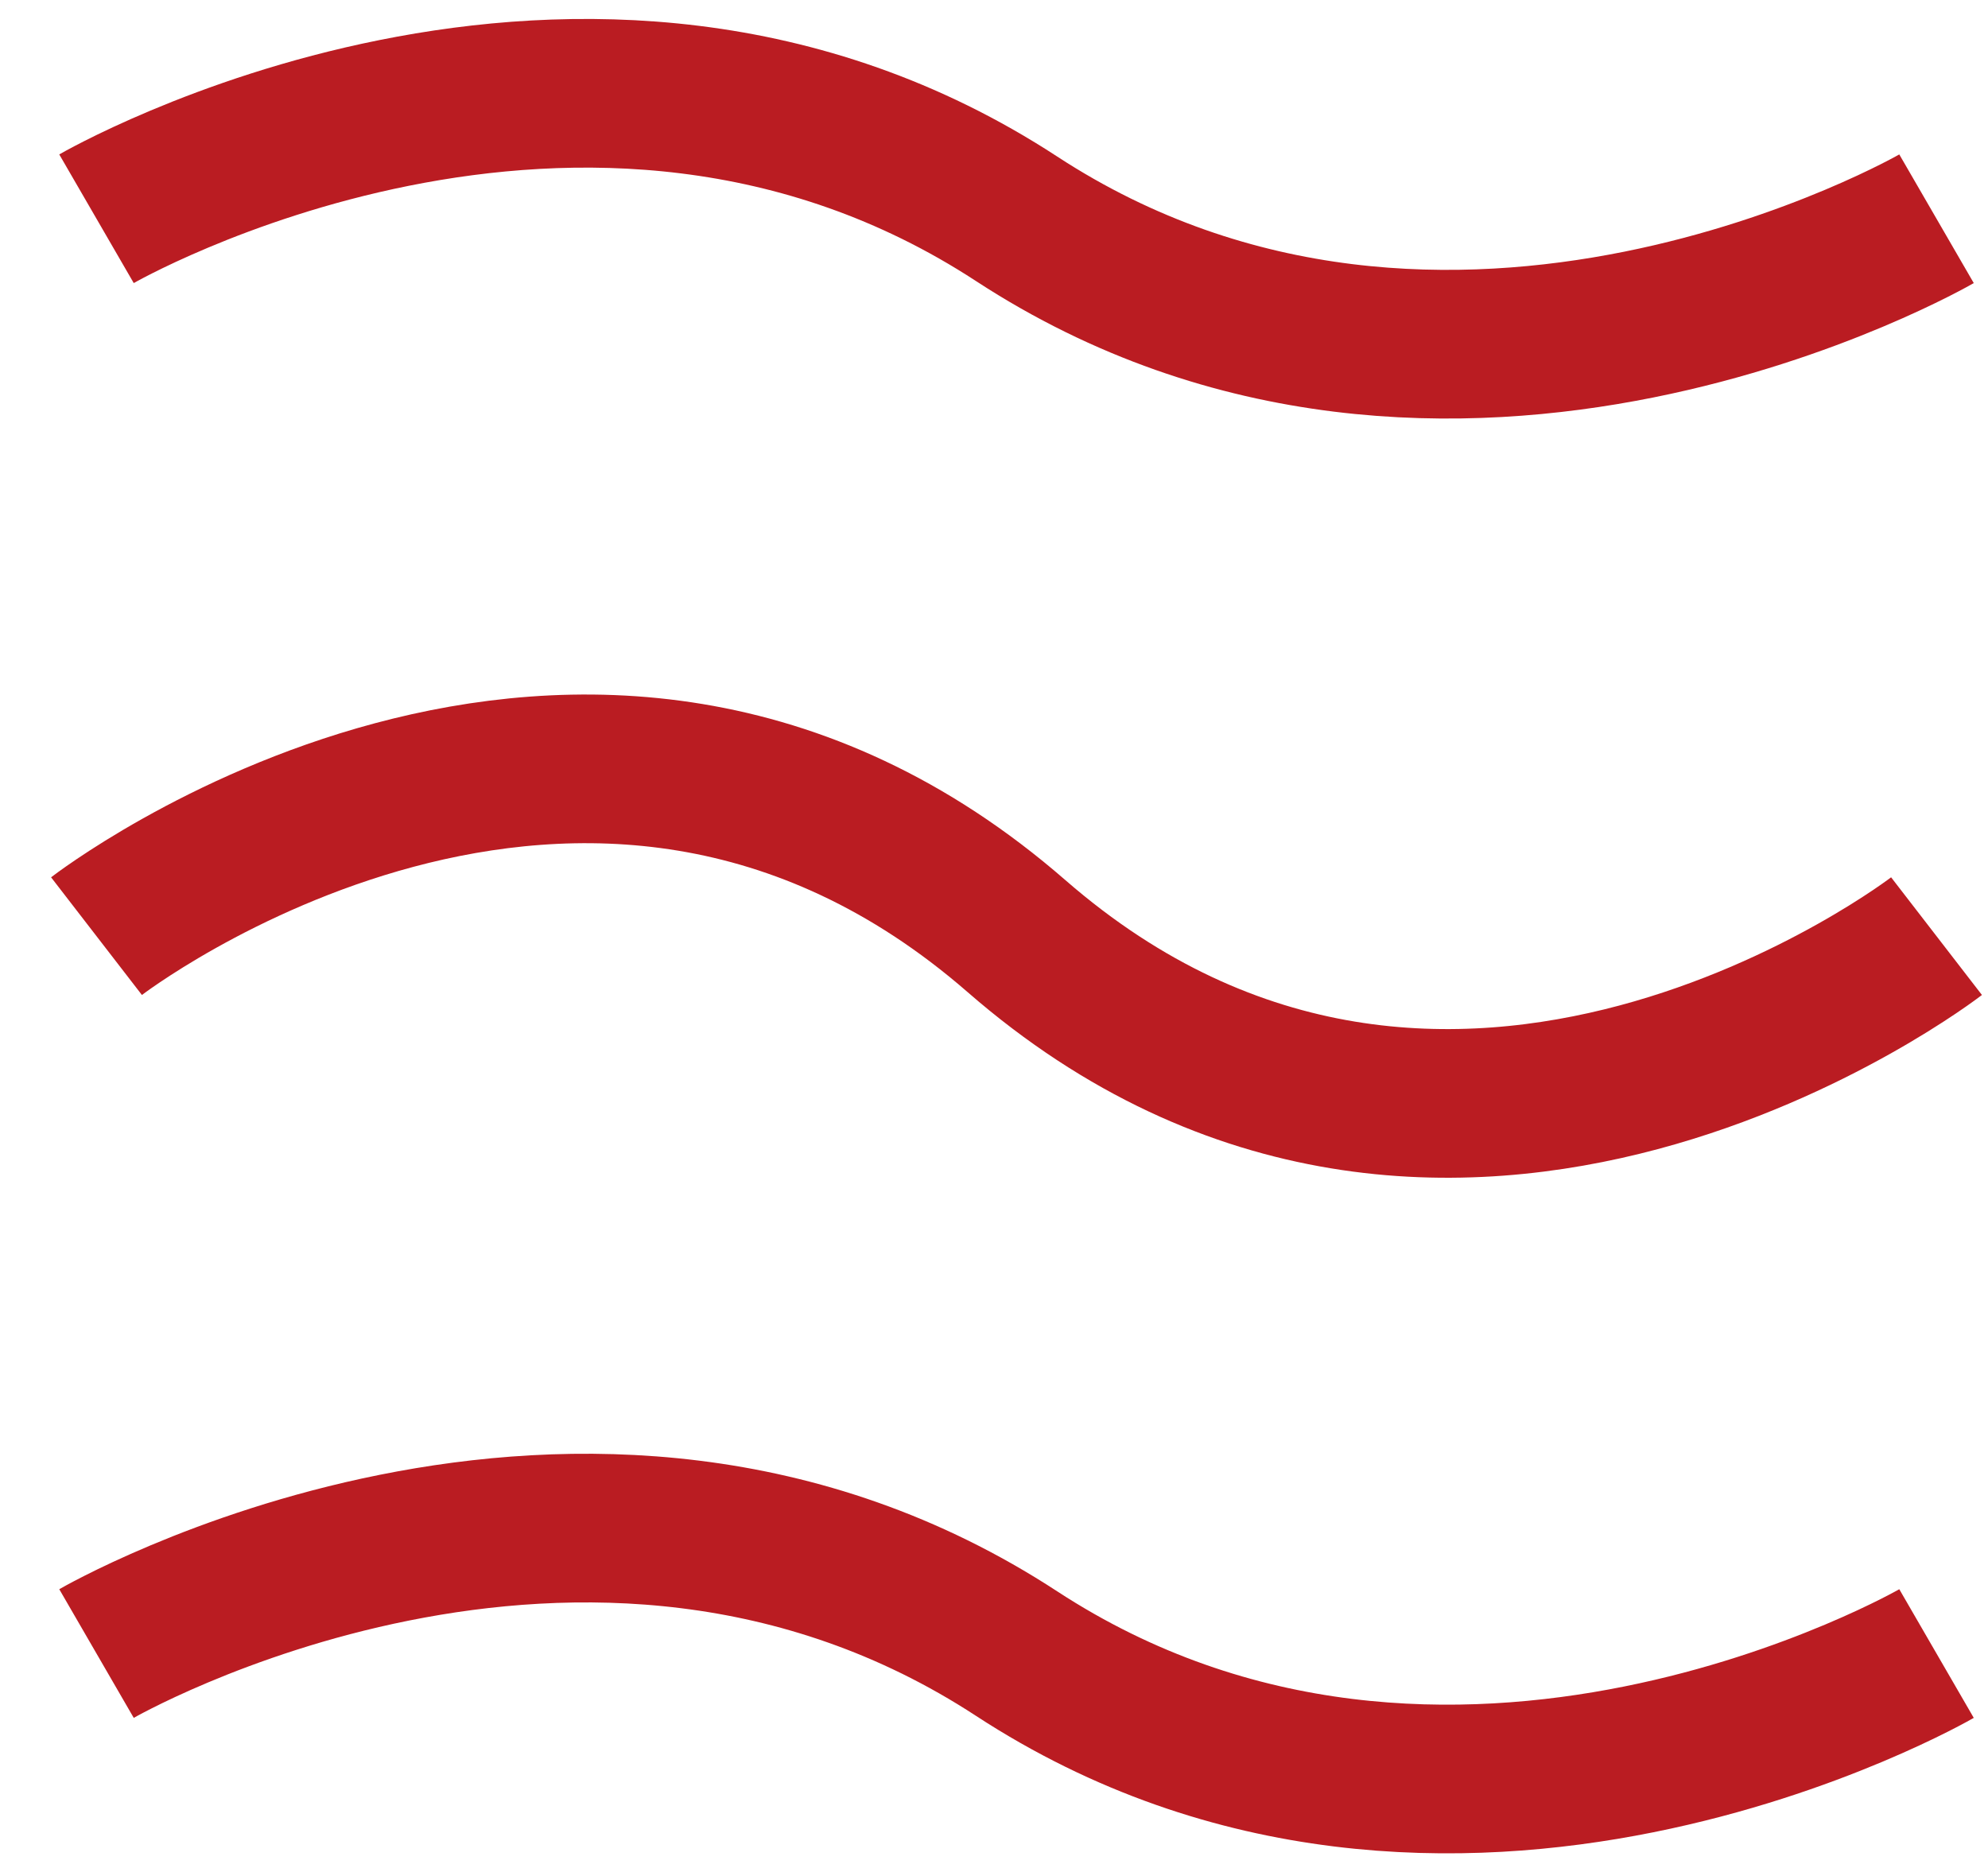 <svg width="103" height="97" viewBox="0 0 103 97" fill="none" xmlns="http://www.w3.org/2000/svg">
<path d="M100.333 85.667C100.333 85.667 75.072 100.292 52.667 85.667C30.261 71.042 5 85.667 5 85.667" stroke="#BA1C22" stroke-width="7.702"/>
<path d="M100.333 48.5C100.333 48.5 75.072 68 52.667 48.5C30.261 29 5 48.5 5 48.5" stroke="#BA1C22" stroke-width="7.702"/>
<path d="M100.333 11.333C100.333 11.333 75.072 25.958 52.667 11.333C30.261 -3.292 5 11.333 5 11.333" stroke="#BA1C22" stroke-width="7.702"/>
</svg>
